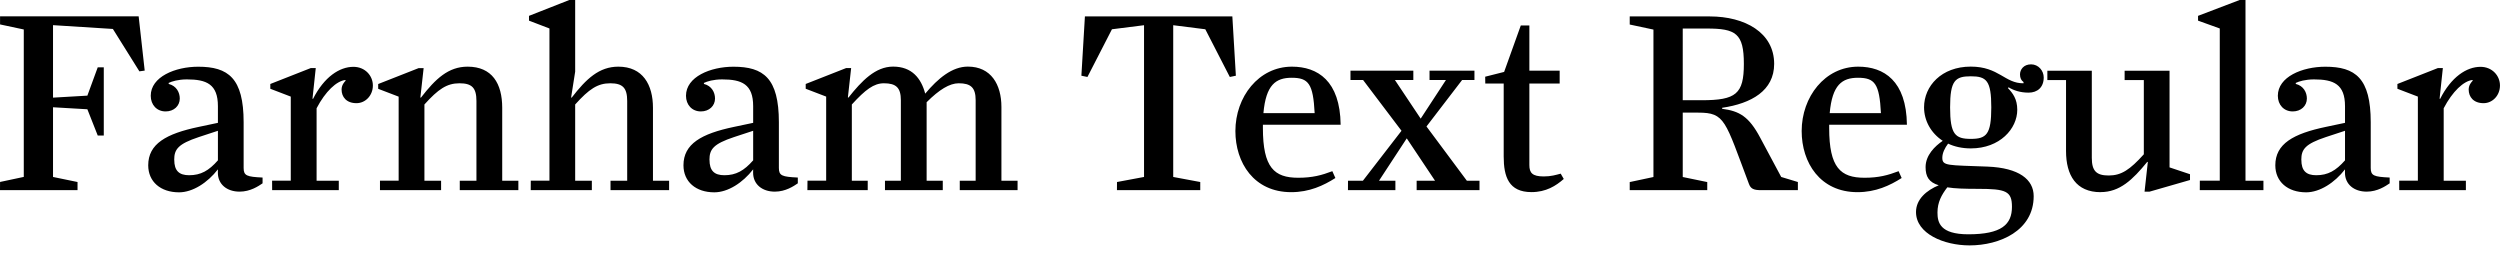 <?xml version="1.0" encoding="UTF-8"?>
<svg width="475.296" height="49.584" viewBox="0 0 475.296 49.584" version="1.1" xmlns="http://www.w3.org/2000/svg" xmlns:xlink="http://www.w3.org/1999/xlink">
 <path d="M0,13.44 l14.74,0 l0,1.54 l-4.66,0.96 l0,13.25 l6.53,-0.38 l1.97,-4.99 l1.15,0 l0,12.96 l-1.15,0 l-1.97,-5.38 l-6.53,-0.38 l0,13.78 l11.38,-0.72 l5.04,-8.06 l1.01,0.14 l-1.15,10.32 l-26.35,0 l0,-1.54 l4.51,-0.96 l0,-28.03 l-4.51,-0.96 Z M41.42,16.75 c0,-2.21,1.73,-3.6,4.13,-3.6 c2.06,0,3.6,1.06,4.37,1.58 l0,1.1 c-2.98,0.14,-3.6,0.34,-3.6,1.82 l0,8.69 c0,8.4,-2.93,10.56,-8.64,10.56 c-4.37,0,-9.02,-1.92,-9.02,-5.52 c0,-1.73,1.15,-2.98,2.83,-2.98 c1.58,0,2.69,1.06,2.69,2.45 c0,1.15,-0.62,2.4,-2.11,2.78 l0,0.19 c0.58,0.29,1.82,0.67,3.46,0.67 c3.74,0,5.9,-0.91,5.9,-5.09 l0,-3.17 l-3.65,-0.77 c-6.19,-1.3,-9.6,-3.22,-9.6,-7.3 c0,-3.12,2.35,-5.14,5.86,-5.14 c2.59,0,5.42,1.82,7.39,4.37 Z M33.12,19.2 c0,2.02,0.77,3.02,4.66,4.32 l3.65,1.2 l0,-5.62 c-1.73,-1.97,-3.26,-2.83,-5.47,-2.83 c-1.92,0,-2.83,0.86,-2.83,2.93 Z M51.74,13.44 l12.67,0 l0,1.78 l-4.22,0 l0,13.78 c1.68,3.22,3.79,5.18,5.47,5.38 l0.05,-0.14 c-0.24,-0.24,-0.77,-0.82,-0.77,-1.68 c0,-1.39,0.91,-2.59,2.83,-2.59 c1.73,0,3.12,1.49,3.12,3.36 c0,1.87,-1.49,3.55,-3.7,3.55 c-2.64,0,-5.57,-1.92,-7.68,-6.1 l-0.1,0.05 l0.62,5.81 l-0.96,0 l-7.68,-3.02 l0,-0.91 l3.89,-1.49 l0,-15.98 l-3.55,0 Z M72.24,13.44 l11.62,0 l0,1.78 l-3.17,0 l0,14.5 c2.64,2.93,4.27,4.03,6.67,4.03 c2.35,0,3.22,-0.86,3.22,-3.36 l0,-15.17 l-3.17,0 l0,-1.78 l11.14,0 l0,1.78 l-3.07,0 l0,13.87 c0,4.61,-1.92,7.82,-6.58,7.82 c-3.65,0,-6.1,-2.3,-8.88,-5.9 l-0.1,0.05 l0.62,5.57 l-0.96,0 l-7.68,-3.02 l0,-0.91 l3.89,-1.49 l0,-15.98 l-3.55,0 Z M100.9,13.44 l11.62,0 l0,1.78 l-3.17,0 l0,14.5 c2.64,2.93,4.27,4.03,6.67,4.03 c2.35,0,3.22,-0.86,3.22,-3.36 l0,-15.17 l-3.17,0 l0,-1.78 l11.14,0 l0,1.78 l-3.07,0 l0,13.87 c0,4.37,-1.92,7.82,-6.58,7.82 c-3.65,0,-6.1,-2.3,-8.88,-5.9 l-0.1,0.05 l0.77,4.9 l0,13.63 l-1.1,0 l-7.68,-3.02 l0,-0.91 l3.89,-1.49 l0,-28.94 l-3.55,0 Z M143.18,16.75 c0,-2.21,1.73,-3.6,4.13,-3.6 c2.06,0,3.6,1.06,4.37,1.58 l0,1.1 c-2.98,0.14,-3.6,0.34,-3.6,1.82 l0,8.69 c0,8.4,-2.93,10.56,-8.64,10.56 c-4.37,0,-9.02,-1.92,-9.02,-5.52 c0,-1.73,1.15,-2.98,2.83,-2.98 c1.58,0,2.69,1.06,2.69,2.45 c0,1.15,-0.62,2.4,-2.11,2.78 l0,0.19 c0.58,0.29,1.82,0.67,3.46,0.67 c3.74,0,5.9,-0.91,5.9,-5.09 l0,-3.17 l-3.65,-0.77 c-6.19,-1.3,-9.6,-3.22,-9.6,-7.3 c0,-3.12,2.35,-5.14,5.86,-5.14 c2.59,0,5.42,1.82,7.39,4.37 Z M134.88,19.2 c0,2.02,0.77,3.02,4.66,4.32 l3.65,1.2 l0,-5.62 c-1.73,-1.97,-3.26,-2.83,-5.47,-2.83 c-1.92,0,-2.83,0.86,-2.83,2.93 Z M153.5,13.44 l11.47,0 l0,1.78 l-3.02,0 l0,14.5 c2.59,2.83,4.18,4.03,6.1,4.03 c2.3,0,3.22,-0.82,3.22,-3.22 l0,-15.31 l-3.02,0 l0,-1.78 l10.99,0 l0,1.78 l-3.07,0 l0,14.93 c2.4,2.4,4.37,3.6,6.1,3.6 c2.3,0,3.22,-0.82,3.22,-3.22 l0,-15.31 l-3.02,0 l0,-1.78 l10.99,0 l0,1.78 l-3.07,0 l0,14.02 c0,4.27,-1.97,7.68,-6.38,7.68 c-2.98,0,-5.66,-2.21,-8.11,-5.14 c-0.77,2.93,-2.54,5.14,-6.1,5.14 c-3.36,0,-5.95,-2.69,-8.5,-5.9 l-0.1,0.05 l0.62,5.57 l-0.96,0 l-7.68,-3.02 l0,-0.91 l3.89,-1.49 l0,-15.98 l-3.55,0 Z M212.35,13.44 l15.84,0 l0,1.54 l-5.14,0.96 l0,28.85 l6.1,-0.77 l4.66,-9.07 l1.15,0.24 l-0.67,11.28 l-28.03,0 l-0.67,-11.28 l1.15,-0.24 l4.66,9.07 l6.1,0.77 l0,-28.85 l-5.14,-0.96 Z M240.1,25.25 c0,0.24,0,0.43,0,0.62 l14.78,0 c-0.1,8.35,-4.37,11.04,-9.26,11.04 c-6.34,0,-10.75,-5.76,-10.75,-12.24 c0,-6,3.5,-11.62,10.61,-11.62 c3.46,0,6.14,1.25,8.4,2.69 l-0.58,1.3 c-2.02,-0.77,-3.79,-1.25,-6.48,-1.25 c-4.56,0,-6.72,1.92,-6.72,9.46 Z M245.57,34.8 c3.22,0,4.08,-1.15,4.37,-6.72 l-9.74,0 c0.48,5.38,2.35,6.72,5.38,6.72 Z M256.27,13.44 l9.02,0 l0,1.78 l-3.12,0 l5.28,8.06 l5.38,-8.06 l-3.5,0 l0,-1.78 l11.95,0 l0,1.78 l-2.4,0 l-7.68,10.32 l6.77,8.83 l2.35,0 l0,1.78 l-8.54,0 l0,-1.78 l3.12,0 l-4.8,-7.34 l-4.9,7.34 l3.5,0 l0,1.78 l-11.95,0 l0,-1.78 l2.4,0 l7.3,-9.65 l-7.34,-9.5 l-2.83,0 Z M282.38,33.7 l3.5,0 l0,-13.87 c0,-3.84,0.96,-6.77,5.28,-6.77 c2.78,0,4.66,1.2,6.14,2.5 l-0.58,1.01 c-0.91,-0.24,-1.82,-0.53,-3.22,-0.53 c-2.16,0,-2.74,0.67,-2.74,2.16 l0,15.5 l5.76,0 l0,2.45 l-5.76,0 l0,8.59 l-1.63,0 l-3.17,-8.83 l-3.6,-0.91 Z M334.8,13.44 l7.01,0 l0,1.54 l-3.17,0.96 l-3.98,7.44 c-2.16,4.08,-3.98,5.09,-7.25,5.52 l0,0.19 c5.57,0.82,9.89,3.26,9.89,8.35 c0,5.95,-5.57,9.02,-12.24,9.02 l-15.22,0 l0,-1.54 l4.51,-0.96 l0,-28.03 l-4.51,-0.96 l0,-1.54 l14.74,0 l0,1.54 l-4.66,0.96 l0,12.24 l2.93,0 c5.14,0,5.09,-1.44,9.65,-13.54 c0.34,-0.91,0.86,-1.2,2.3,-1.2 Z M319.92,44.16 l4.56,0 c5.52,0,7.06,-0.91,7.06,-6.72 c0,-5.71,-1.49,-6.91,-8.02,-6.91 l-3.6,0 Z M347.76,25.25 c0,0.24,0,0.43,0,0.62 l14.78,0 c-0.1,8.35,-4.37,11.04,-9.26,11.04 c-6.34,0,-10.75,-5.76,-10.75,-12.24 c0,-6,3.5,-11.62,10.61,-11.62 c3.46,0,6.14,1.25,8.4,2.69 l-0.58,1.3 c-2.02,-0.77,-3.79,-1.25,-6.48,-1.25 c-4.56,0,-6.72,1.92,-6.72,9.46 Z M353.23,34.8 c3.22,0,4.08,-1.15,4.37,-6.72 l-9.74,0 c0.48,5.38,2.35,6.72,5.38,6.72 Z M374.45,2.93 c5.71,0,12.19,2.78,12.19,9.36 c0,3.17,-2.78,5.38,-8.78,5.62 c-7.58,0.29,-8.59,0.1,-8.59,1.68 c0,0.91,0.48,1.87,1.1,2.69 c1.2,-0.58,2.69,-0.91,4.32,-0.91 c5.52,0,8.83,3.74,8.83,7.34 c0,2.06,-0.86,3.17,-1.78,4.13 l0.14,0.14 c0.96,-0.58,2.21,-1.01,3.79,-1.01 c1.68,0,2.88,1.01,2.88,2.88 c0,1.3,-1.01,2.5,-2.4,2.5 c-1.44,0,-2.11,-1.01,-2.11,-1.92 c0,-0.67,0.24,-1.15,0.67,-1.44 l0,-0.24 c-3.55,-0.05,-4.66,3.17,-10.03,3.17 c-5.57,0,-8.88,-3.7,-8.88,-7.73 c0,-2.54,1.3,-4.9,3.55,-6.38 c-1.49,-1.01,-3.26,-2.74,-3.26,-4.99 c0,-1.82,0.62,-2.88,2.5,-3.46 c-2.3,-0.96,-4.32,-2.64,-4.32,-5.09 c0,-4.13,5.33,-6.34,10.18,-6.34 Z M374.69,23.18 c-2.98,0,-3.94,0.86,-3.94,6 c0,5.09,0.96,5.9,3.94,5.9 c2.98,0,3.89,-0.82,3.89,-5.9 c0,-5.14,-0.91,-6,-3.89,-6 Z M376.08,13.68 c5.28,0,6.43,-0.43,6.43,-3.41 c0,-3.36,-1.97,-5.23,-8.3,-5.23 c-5.38,0,-5.86,2.26,-5.86,4.13 c0,1.97,0.77,3.36,1.87,4.8 c1.44,-0.24,3.36,-0.29,5.86,-0.29 Z M399.36,13.06 c3.65,0,6.1,2.35,8.88,5.76 l0.1,-0.05 l-0.62,-5.62 l0.96,0 l7.68,2.21 l0,1.1 l-3.89,1.3 l0,18.38 l-8.54,0 l0,-1.78 l3.65,0 l0,-14.11 c-2.64,-2.93,-4.27,-4.03,-6.67,-4.03 c-2.35,0,-3.22,0.86,-3.22,3.36 l0,16.56 l-8.45,0 l0,-1.78 l3.55,0 l0,-13.49 c0,-4.61,1.92,-7.82,6.58,-7.82 Z M418.22,13.44 l12.1,0 l0,1.78 l-3.41,0 l0,34.37 l-1.1,0 l-7.92,-3.02 l0,-0.91 l4.13,-1.49 l0,-28.94 l-3.79,0 Z M445.82,16.75 c0,-2.21,1.73,-3.6,4.13,-3.6 c2.06,0,3.6,1.06,4.37,1.58 l0,1.1 c-2.98,0.14,-3.6,0.34,-3.6,1.82 l0,8.69 c0,8.4,-2.93,10.56,-8.64,10.56 c-4.37,0,-9.02,-1.92,-9.02,-5.52 c0,-1.73,1.15,-2.98,2.83,-2.98 c1.58,0,2.69,1.06,2.69,2.45 c0,1.15,-0.62,2.4,-2.11,2.78 l0,0.19 c0.58,0.29,1.82,0.67,3.46,0.67 c3.74,0,5.9,-0.91,5.9,-5.09 l0,-3.17 l-3.65,-0.77 c-6.19,-1.3,-9.6,-3.22,-9.6,-7.3 c0,-3.12,2.35,-5.14,5.86,-5.14 c2.59,0,5.42,1.82,7.39,4.37 Z M437.52,19.2 c0,2.02,0.77,3.02,4.66,4.32 l3.65,1.2 l0,-5.62 c-1.73,-1.97,-3.26,-2.83,-5.47,-2.83 c-1.92,0,-2.83,0.86,-2.83,2.93 Z M456.14,13.44 l12.67,0 l0,1.78 l-4.22,0 l0,13.78 c1.68,3.22,3.79,5.18,5.47,5.38 l0.05,-0.14 c-0.24,-0.24,-0.77,-0.82,-0.77,-1.68 c0,-1.39,0.91,-2.59,2.83,-2.59 c1.73,0,3.12,1.49,3.12,3.36 c0,1.87,-1.49,3.55,-3.7,3.55 c-2.64,0,-5.57,-1.92,-7.68,-6.1 l-0.1,0.05 l0.62,5.81 l-0.96,0 l-7.68,-3.02 l0,-0.91 l3.89,-1.49 l0,-15.98 l-3.55,0 Z M456.14,13.44" fill="rgb(0,0,0)" transform="matrix(1,0,0,-1,0.0,49.584)"/>
</svg>